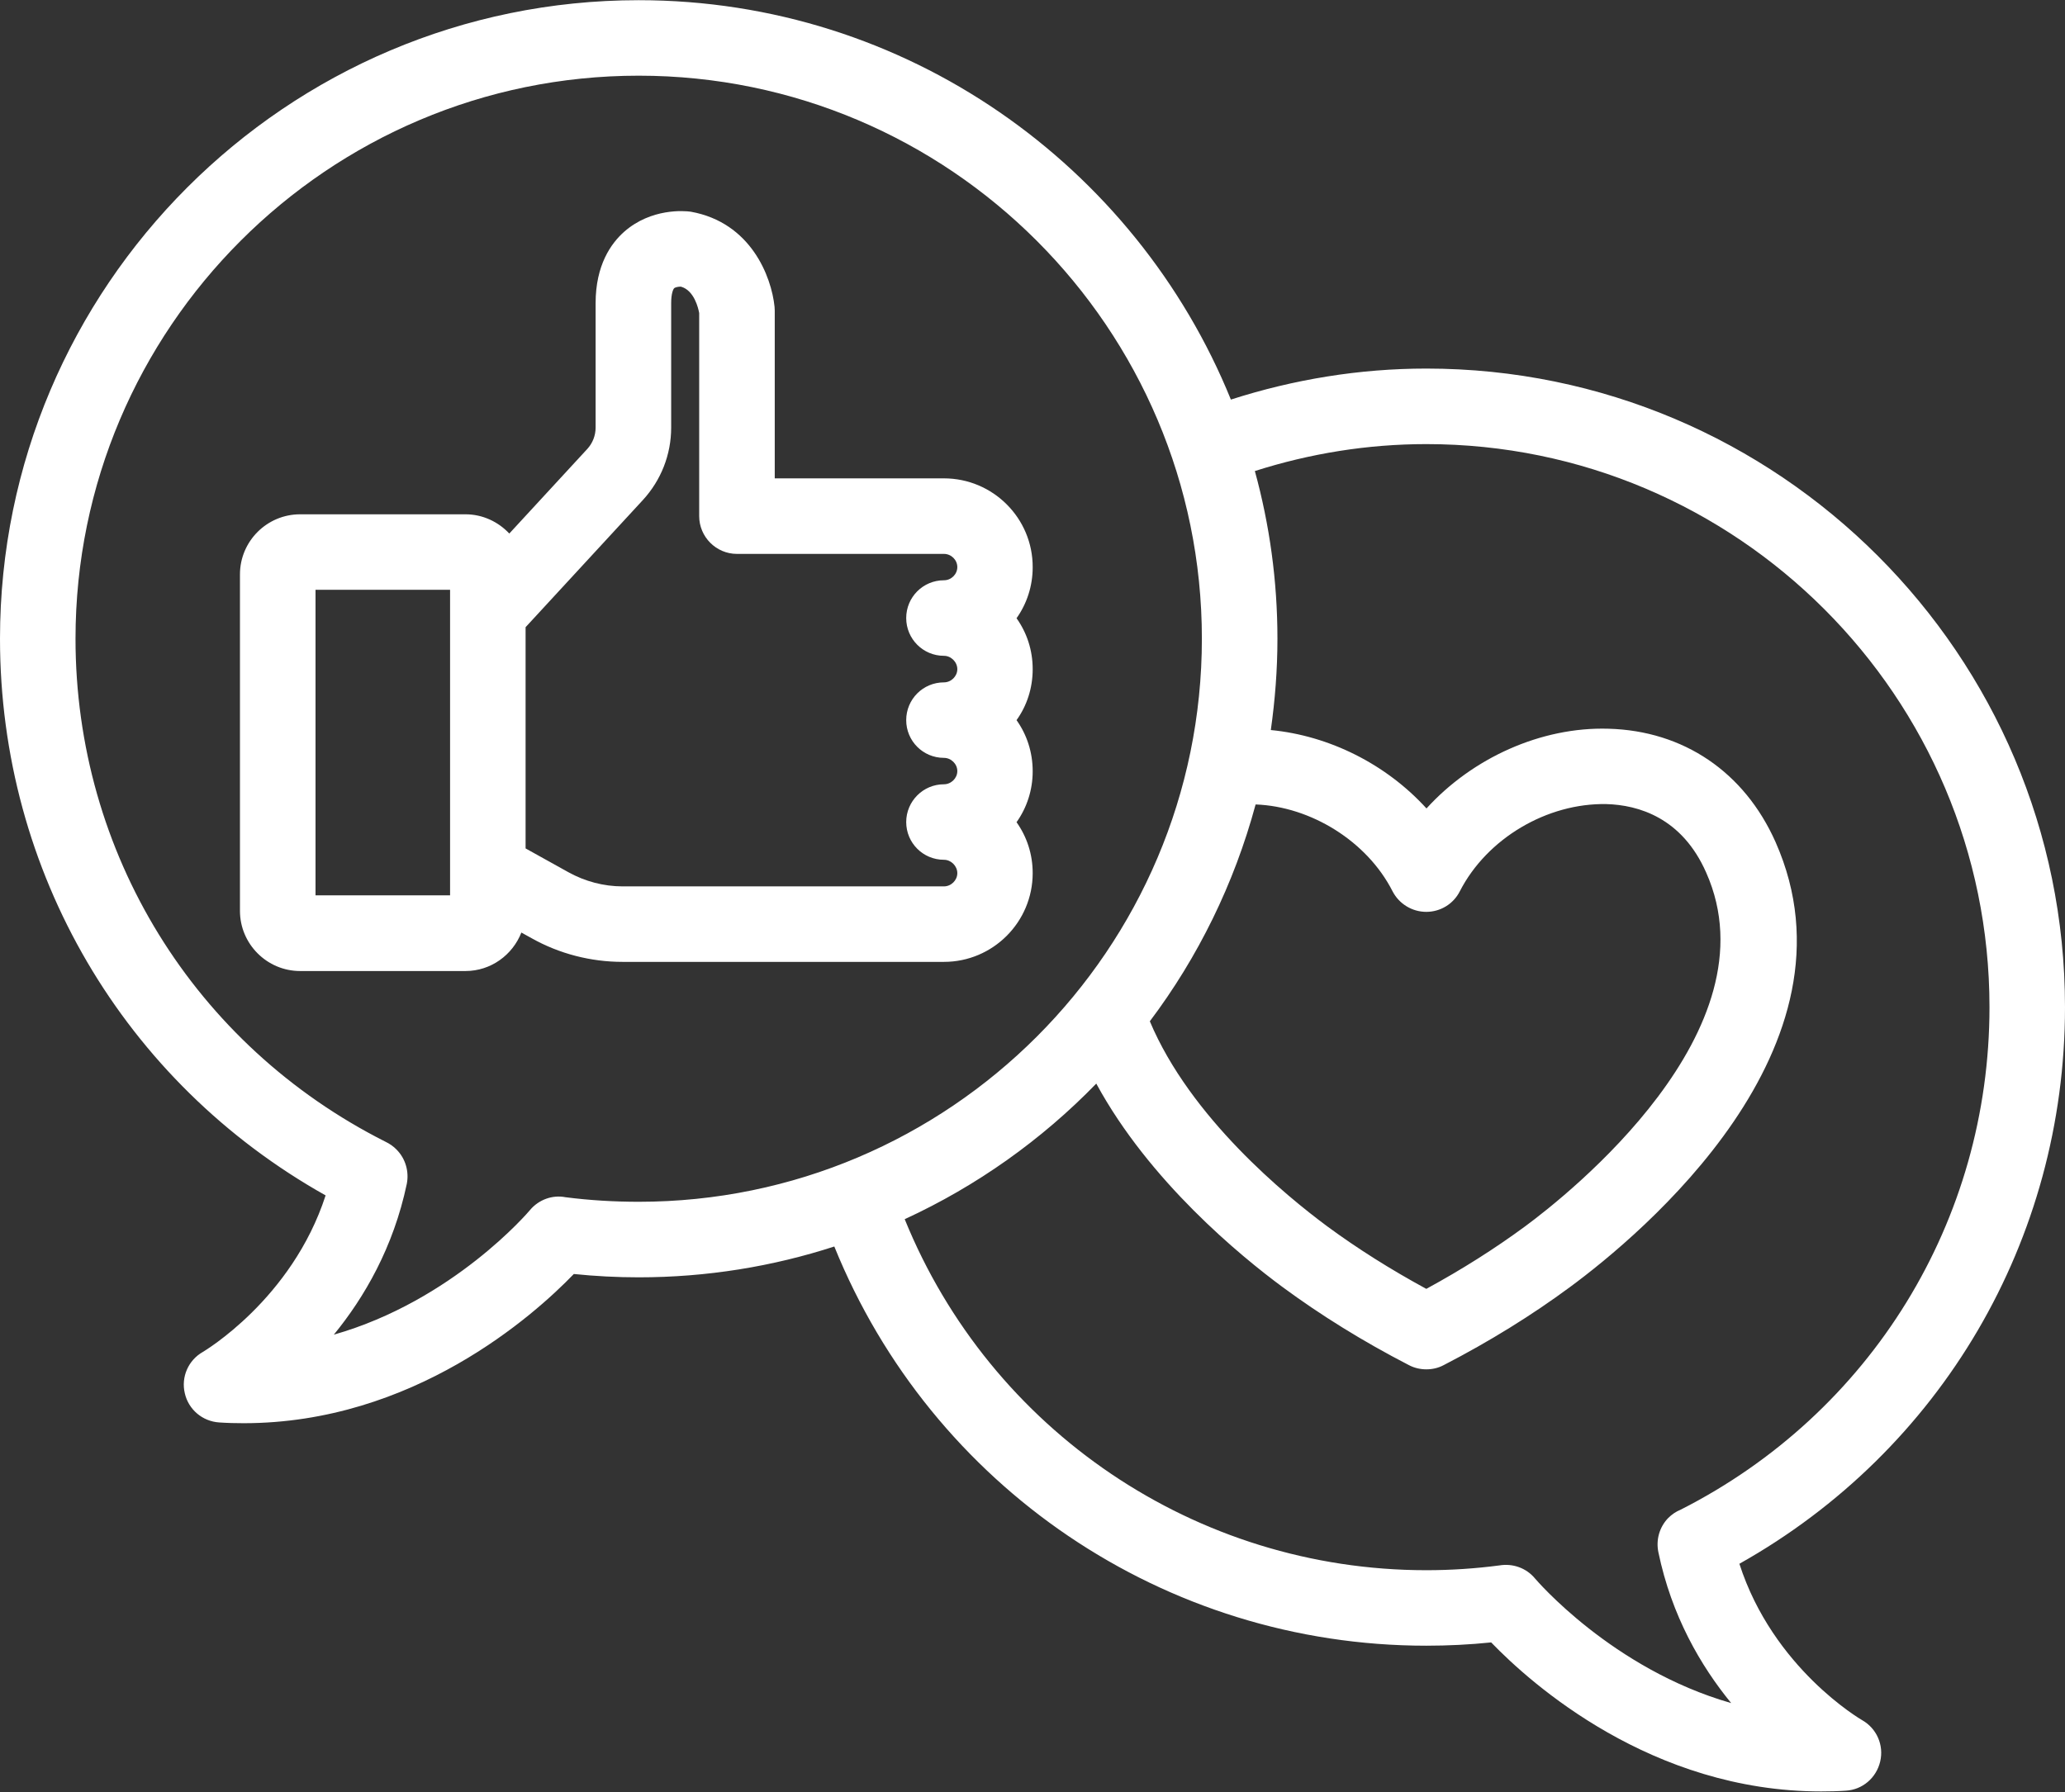 <?xml version="1.0" encoding="UTF-8" standalone="no"?><svg xmlns="http://www.w3.org/2000/svg" xmlns:xlink="http://www.w3.org/1999/xlink" fill="#000000" height="38.2" preserveAspectRatio="xMidYMid meet" version="1" viewBox="0.0 0.0 44.0 38.2" width="44" zoomAndPan="magnify"><rect x="0.0" y="0.0" width="44.0" height="38.2" fill="#333333" stroke="none"/><defs><clipPath id="a"><path d="M 0 0 L 44 0 L 44 38.18 L 0 38.18 Z M 0 0"/></clipPath></defs><g><g id="change1_1"><path d="M 20.113 13.977 C 20.266 13.977 20.398 14.109 20.398 14.262 C 20.398 14.414 20.266 14.543 20.113 14.543 C 19.668 14.543 19.309 14.902 19.309 15.348 C 19.309 15.793 19.668 16.152 20.113 16.152 C 20.266 16.152 20.398 16.281 20.398 16.434 C 20.398 16.586 20.266 16.715 20.113 16.715 C 19.668 16.715 19.309 17.078 19.309 17.52 C 19.309 17.965 19.668 18.324 20.113 18.324 C 20.266 18.324 20.398 18.457 20.398 18.609 C 20.398 18.762 20.266 18.891 20.113 18.891 L 13.266 18.891 C 12.863 18.891 12.465 18.785 12.113 18.59 L 11.199 18.082 L 11.199 13.367 L 13.699 10.656 C 14.086 10.234 14.301 9.688 14.301 9.113 L 14.301 6.457 C 14.301 6.258 14.344 6.164 14.363 6.145 C 14.387 6.121 14.453 6.109 14.508 6.109 C 14.793 6.188 14.879 6.57 14.898 6.672 L 14.898 11 C 14.898 11.441 15.258 11.805 15.703 11.805 L 20.113 11.805 C 20.27 11.805 20.398 11.934 20.398 12.086 C 20.398 12.238 20.27 12.367 20.113 12.367 C 19.668 12.367 19.309 12.727 19.309 13.172 C 19.309 13.617 19.668 13.977 20.113 13.977 Z M 9.59 19.082 L 6.723 19.082 L 6.723 12.57 L 9.59 12.57 Z M 20.113 10.195 L 16.508 10.195 L 16.508 6.621 C 16.508 6.594 16.504 6.566 16.504 6.539 C 16.438 5.895 16 4.742 14.719 4.512 C 14.582 4.492 13.875 4.434 13.301 4.938 C 13.023 5.184 12.691 5.645 12.691 6.461 L 12.691 9.113 C 12.691 9.281 12.629 9.441 12.516 9.566 L 10.852 11.371 C 10.617 11.121 10.285 10.961 9.918 10.961 L 6.395 10.961 C 5.688 10.961 5.113 11.535 5.113 12.242 L 5.113 19.414 C 5.113 20.117 5.688 20.695 6.395 20.695 L 9.918 20.695 C 10.461 20.695 10.922 20.352 11.109 19.875 L 11.328 19.996 C 11.918 20.328 12.59 20.5 13.266 20.5 L 20.113 20.5 C 21.156 20.5 22.004 19.652 22.004 18.609 C 22.004 18.203 21.879 17.832 21.66 17.523 C 21.879 17.215 22.004 16.84 22.004 16.438 C 22.004 16.031 21.879 15.656 21.66 15.348 C 21.879 15.043 22.004 14.668 22.004 14.262 C 22.004 13.855 21.879 13.484 21.66 13.176 C 21.879 12.867 22.004 12.492 22.004 12.09 C 22.008 11.043 21.156 10.195 20.113 10.195" fill="#ffffff"/></g><g clip-path="url(#a)" id="change1_2"><path d="M 32.707 33.641 C 32.52 33.414 32.227 33.316 31.949 33.363 C 31.438 33.43 30.914 33.465 30.391 33.465 C 25.477 33.465 21.105 30.484 19.277 25.984 C 20.812 25.277 22.195 24.293 23.359 23.094 C 24.488 25.176 26.438 26.773 27.328 27.43 C 28.137 28.027 29.043 28.59 30.02 29.094 C 30.137 29.156 30.266 29.184 30.391 29.184 C 30.52 29.184 30.645 29.156 30.762 29.094 C 31.738 28.59 32.645 28.027 33.453 27.43 C 34.969 26.312 39.77 22.316 37.832 17.945 C 37.168 16.453 35.871 15.574 34.273 15.531 C 32.836 15.488 31.371 16.156 30.395 17.23 C 29.539 16.289 28.328 15.68 27.078 15.559 C 27.168 14.922 27.219 14.273 27.219 13.613 C 27.219 12.375 27.051 11.18 26.738 10.039 C 27.914 9.664 29.141 9.465 30.391 9.465 C 37.008 9.465 42.391 14.848 42.391 21.465 C 42.391 26.016 39.867 30.117 35.809 32.176 C 35.711 32.215 35.621 32.277 35.543 32.355 C 35.359 32.547 35.281 32.816 35.336 33.082 C 35.617 34.438 36.238 35.504 36.887 36.297 C 34.348 35.57 32.727 33.664 32.707 33.641 Z M 12.051 25.516 C 11.773 25.461 11.48 25.566 11.293 25.789 C 11.273 25.816 9.652 27.723 7.113 28.445 C 7.762 27.652 8.383 26.586 8.668 25.23 C 8.719 24.969 8.641 24.695 8.453 24.504 C 8.383 24.43 8.301 24.375 8.211 24.332 C 4.137 22.277 1.609 18.172 1.609 13.613 C 1.609 6.996 6.992 1.613 13.609 1.613 C 20.227 1.613 25.609 6.996 25.609 13.613 C 25.609 20.23 20.227 25.613 13.609 25.613 C 13.09 25.613 12.566 25.582 12.051 25.516 Z M 29.672 18.996 C 29.812 19.266 30.09 19.434 30.391 19.434 C 30.691 19.434 30.969 19.266 31.105 18.996 C 31.684 17.867 32.965 17.113 34.227 17.137 C 34.91 17.156 35.84 17.426 36.355 18.598 C 37.848 21.957 33.402 25.469 32.496 26.137 C 31.855 26.609 31.152 27.055 30.391 27.469 C 29.629 27.055 28.922 26.609 28.281 26.137 C 27.406 25.488 25.363 23.82 24.5 21.766 C 25.527 20.402 26.297 18.836 26.754 17.145 C 27.926 17.188 29.129 17.926 29.672 18.996 Z M 39.676 36.66 C 39.656 36.648 37.781 35.562 37.062 33.328 C 41.359 30.914 44 26.426 44 21.465 C 44 13.957 37.895 7.855 30.391 7.855 C 28.965 7.855 27.566 8.086 26.227 8.516 C 24.203 3.531 19.312 0.004 13.609 0.004 C 6.105 0.004 0 6.109 0 13.613 C 0 18.578 2.641 23.066 6.938 25.477 C 6.219 27.695 4.34 28.801 4.324 28.812 C 4.012 28.988 3.855 29.348 3.938 29.695 C 4.016 30.039 4.312 30.293 4.672 30.316 C 4.848 30.328 5.02 30.332 5.191 30.332 C 8.805 30.332 11.375 28.035 12.227 27.152 C 12.684 27.199 13.148 27.223 13.609 27.223 C 15.062 27.223 16.465 26.992 17.777 26.566 C 19.848 31.684 24.812 35.074 30.391 35.074 C 30.852 35.074 31.316 35.051 31.773 35.004 C 32.625 35.887 35.191 38.18 38.805 38.18 C 38.977 38.18 39.152 38.176 39.328 38.164 C 39.684 38.145 39.98 37.891 40.062 37.543 C 40.145 37.195 39.988 36.836 39.676 36.66" fill="#ffffff"/></g></g></svg>